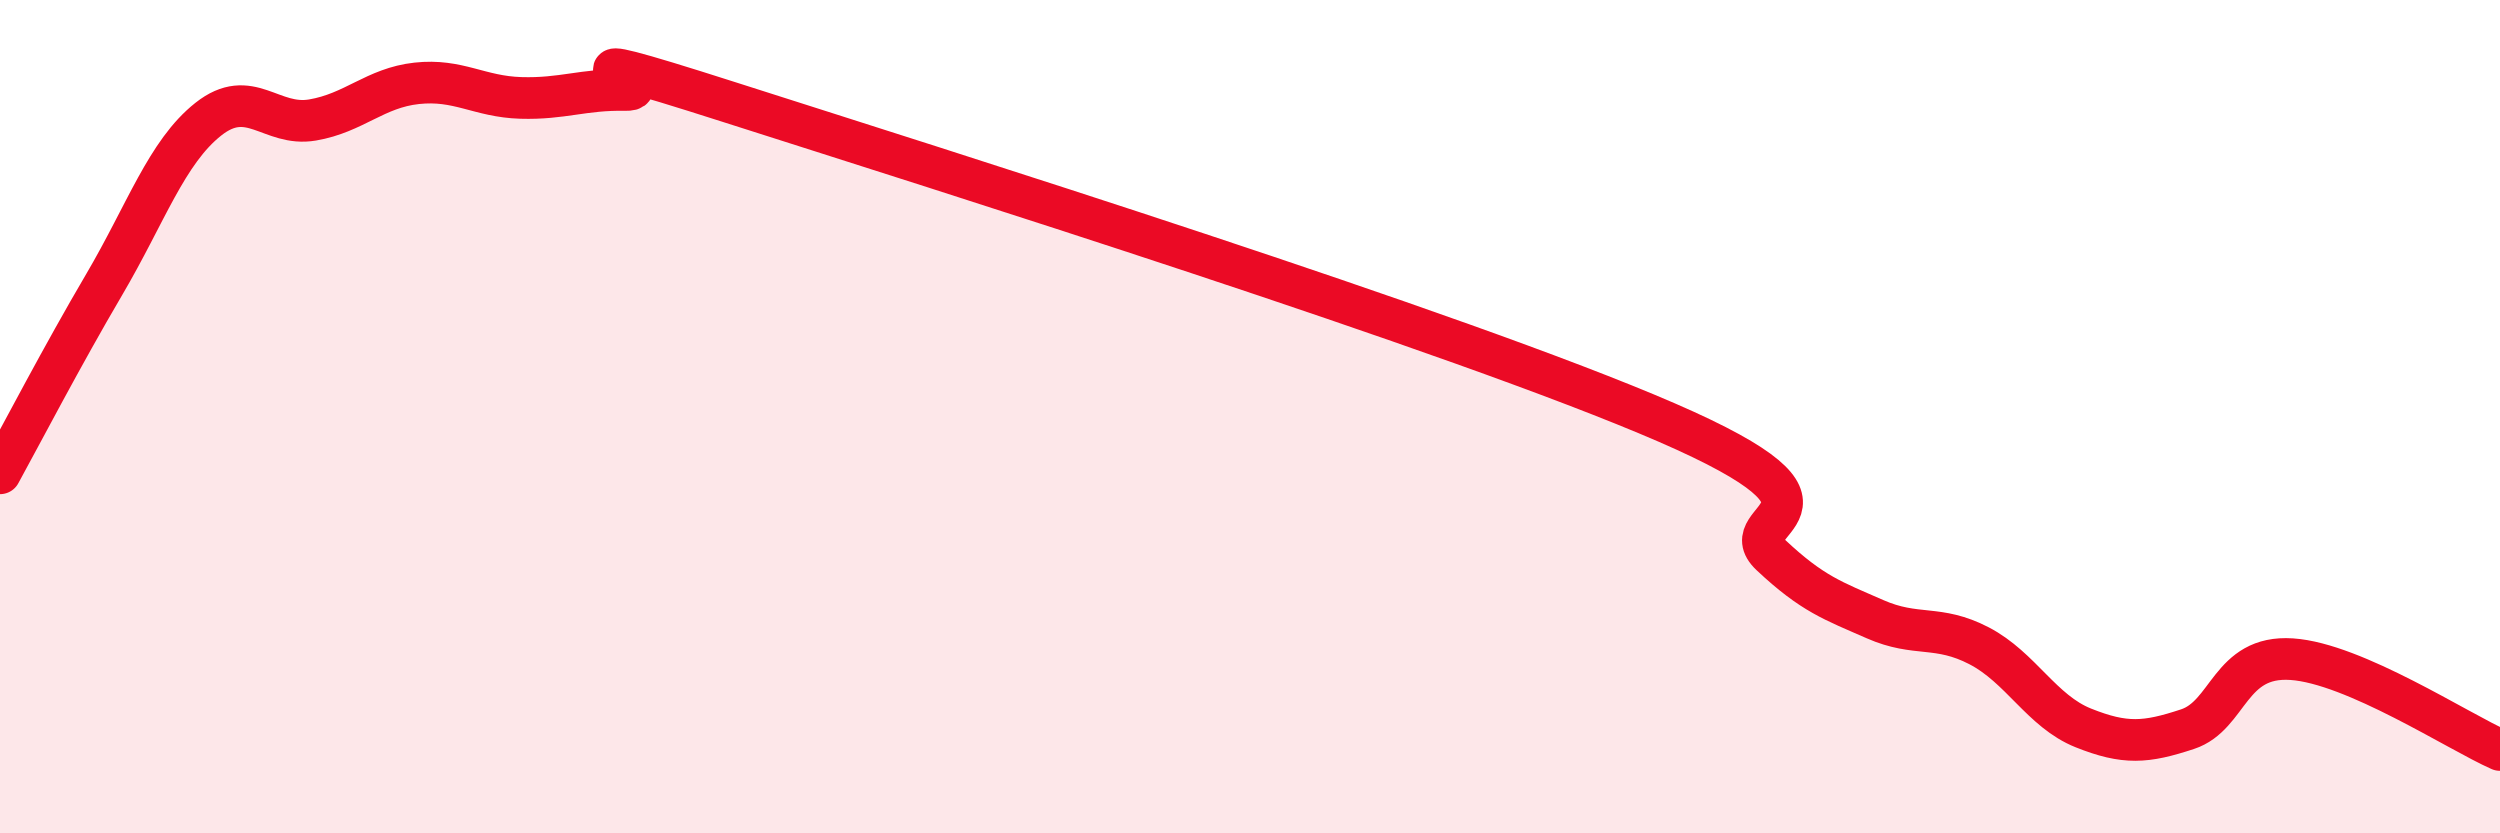 
    <svg width="60" height="20" viewBox="0 0 60 20" xmlns="http://www.w3.org/2000/svg">
      <path
        d="M 0,11.36 C 0.5,10.45 1.5,8.53 2.5,6.83 C 3.5,5.13 4,3.65 5,2.86 C 6,2.07 6.5,3.05 7.5,2.88 C 8.5,2.71 9,2.11 10,2 C 11,1.89 11.5,2.32 12.5,2.35 C 13.5,2.38 14,2.14 15,2.16 C 16,2.18 12.5,0.85 17.5,2.45 C 22.5,4.05 35,7.97 40,10.14 C 45,12.31 41.5,12.38 42.5,13.32 C 43.5,14.26 44,14.42 45,14.86 C 46,15.3 46.5,14.98 47.5,15.5 C 48.5,16.02 49,17.07 50,17.47 C 51,17.87 51.5,17.83 52.5,17.5 C 53.5,17.17 53.5,15.72 55,15.82 C 56.5,15.92 59,17.56 60,18L60 20L0 20Z"
        fill="#EB0A25"
        opacity="0.1"
        stroke-linecap="round"
        stroke-linejoin="round"
      />
      <path
        d="M 0,11.36 C 0.5,10.45 1.5,8.53 2.5,6.83 C 3.5,5.13 4,3.65 5,2.86 C 6,2.07 6.5,3.05 7.5,2.88 C 8.5,2.71 9,2.11 10,2 C 11,1.89 11.5,2.32 12.5,2.35 C 13.5,2.38 14,2.14 15,2.16 C 16,2.18 12.5,0.85 17.5,2.45 C 22.5,4.05 35,7.97 40,10.14 C 45,12.31 41.5,12.38 42.5,13.32 C 43.5,14.26 44,14.42 45,14.86 C 46,15.3 46.5,14.98 47.5,15.5 C 48.5,16.02 49,17.07 50,17.47 C 51,17.87 51.5,17.83 52.5,17.5 C 53.5,17.17 53.5,15.72 55,15.82 C 56.5,15.92 59,17.56 60,18"
        stroke="#EB0A25"
        stroke-width="1"
        fill="none"
        stroke-linecap="round"
        stroke-linejoin="round"
      />
    </svg>
  